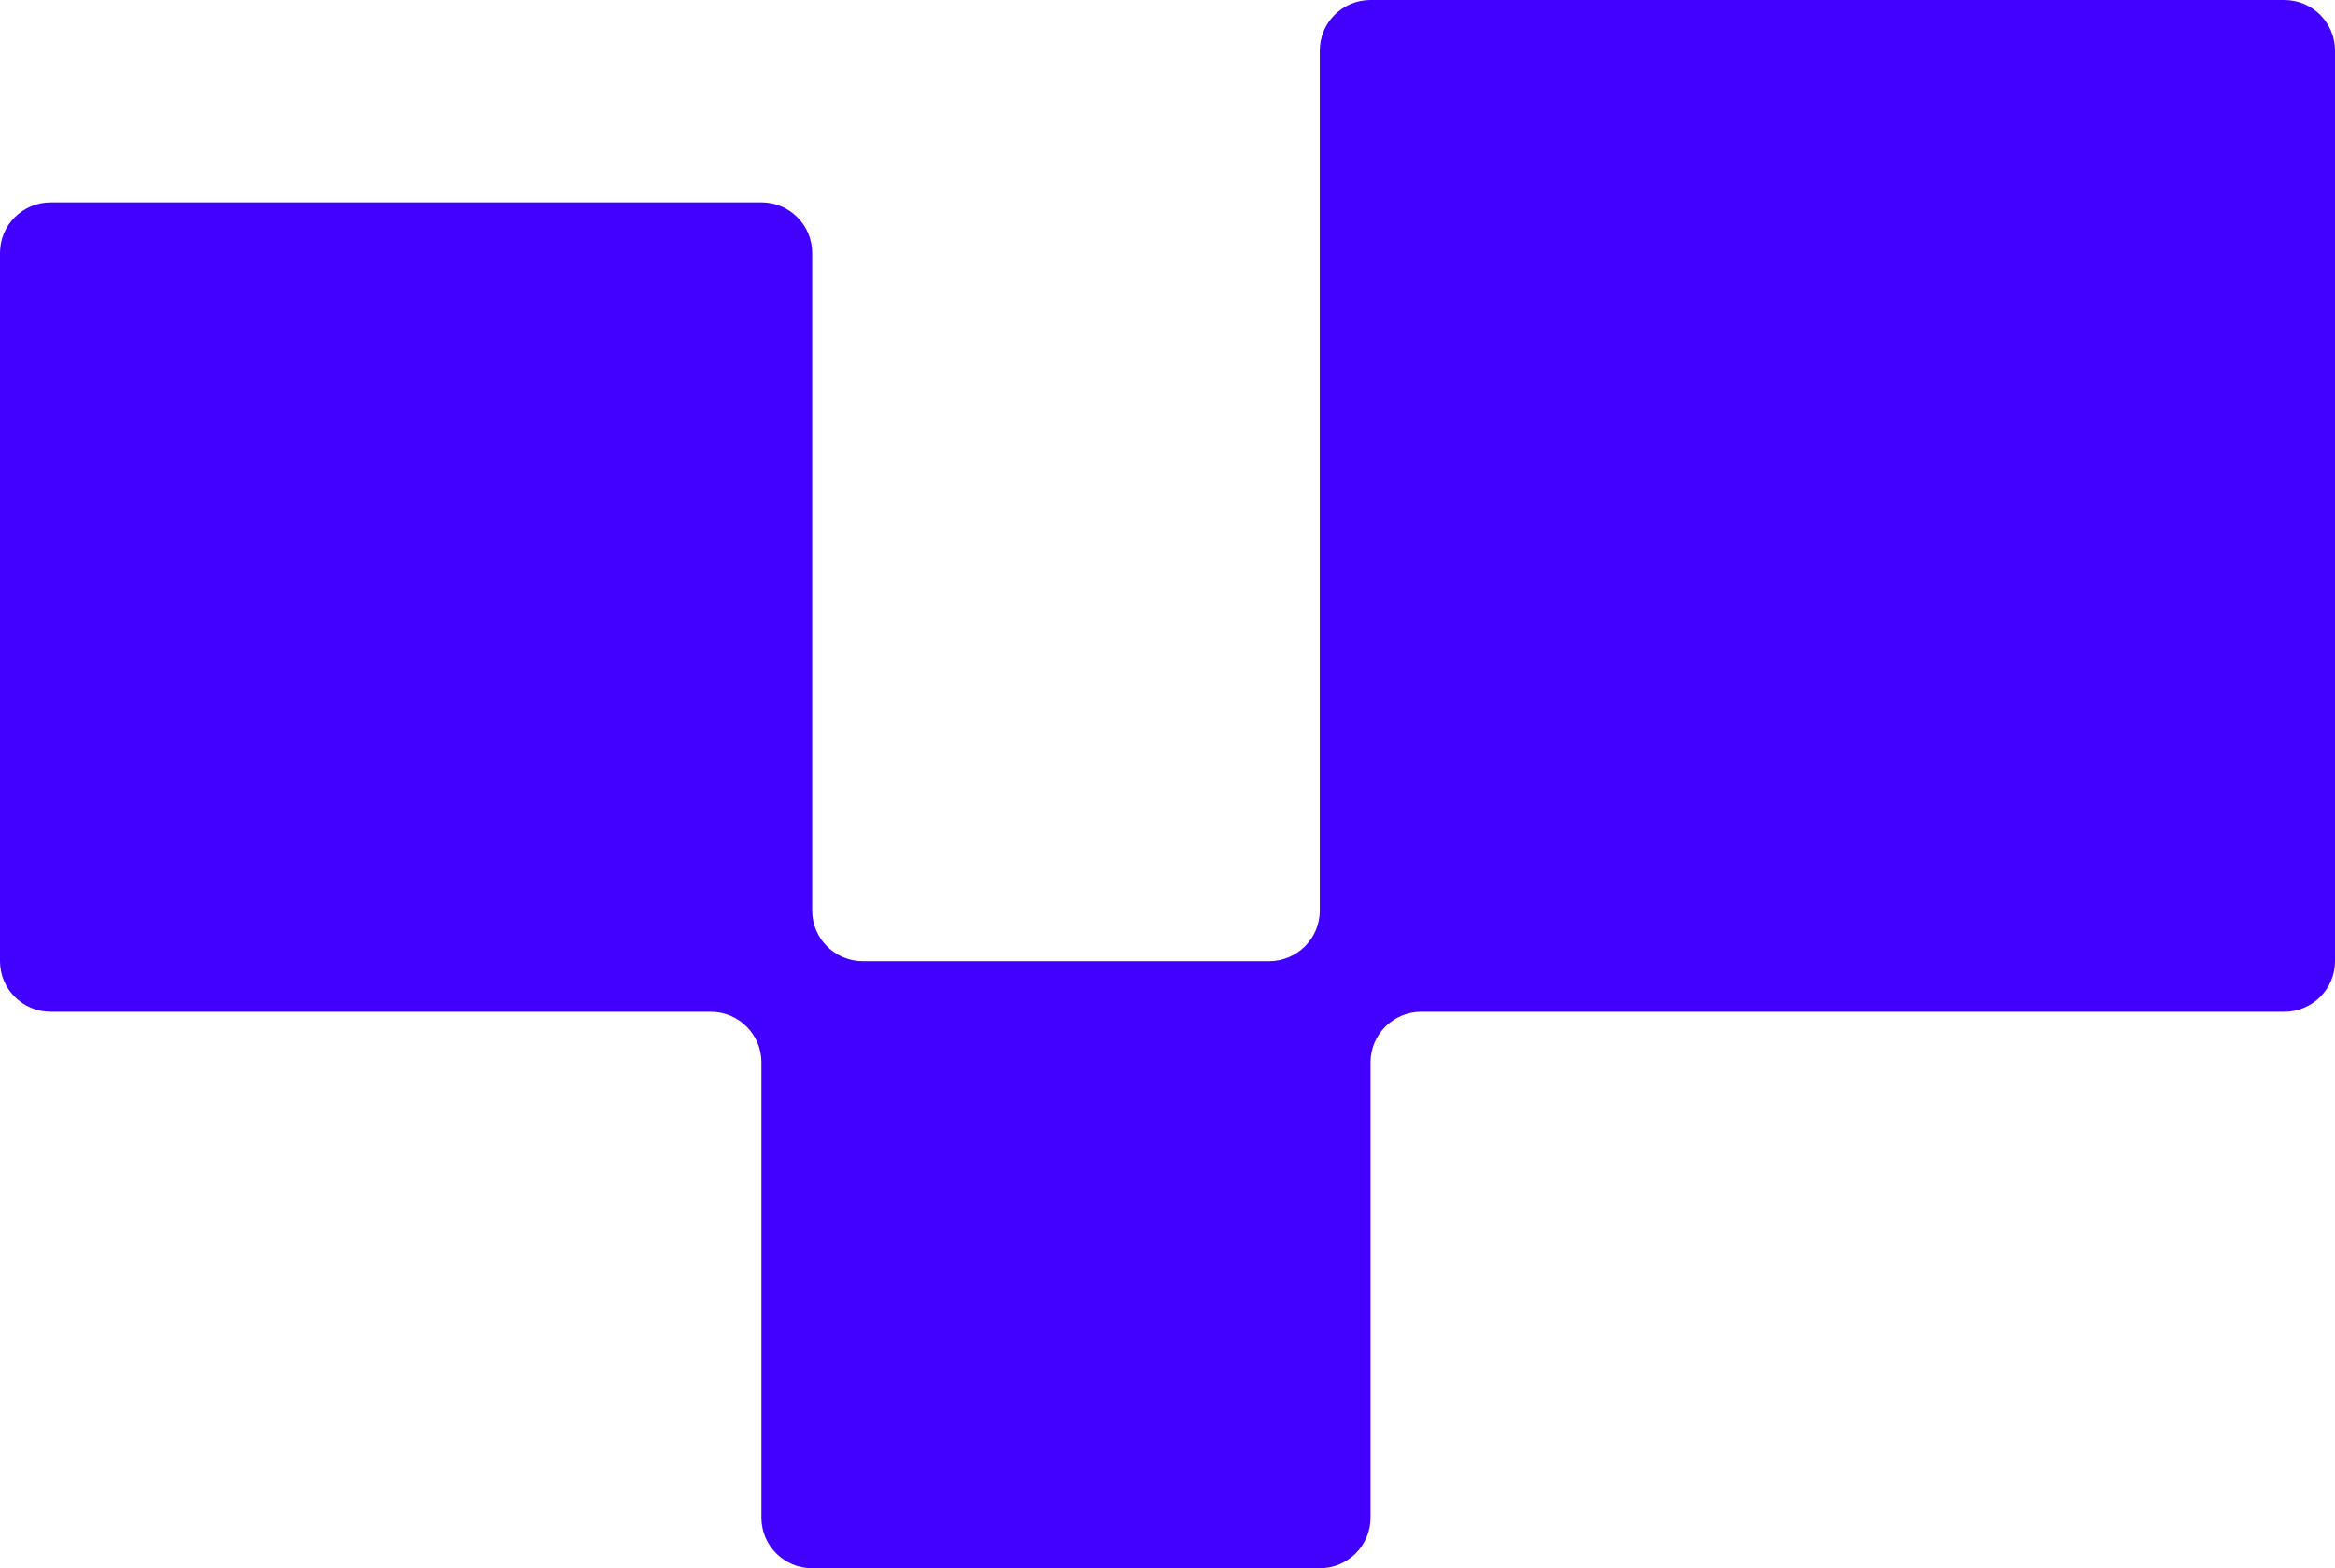 <svg width="265" height="178" viewBox="0 0 265 178" fill="none" xmlns="http://www.w3.org/2000/svg">
<g filter="url(#filter0_i_1555_1432)">
<path d="M155.543 0C152.362 0 149.783 2.571 149.783 5.742V103.355C149.783 106.526 147.203 109.097 144.022 109.097H97.935C94.753 109.097 92.174 106.526 92.174 103.355V28.71C92.174 25.538 89.595 22.968 86.413 22.968H5.761C2.579 22.968 0 25.538 0 28.71V109.097C0 112.268 2.579 114.839 5.761 114.839H80.652C83.834 114.839 86.413 117.409 86.413 120.581V172.258C86.413 175.429 88.992 178 92.174 178H149.783C152.964 178 155.543 175.429 155.543 172.258V120.581C155.543 117.409 158.123 114.839 161.304 114.839H259.239C262.421 114.839 265 112.268 265 109.097V5.742C265 2.571 262.421 0 259.239 0H155.543Z" fill="#4200FF"/>
</g>
<defs>
<filter id="filter0_i_1555_1432" x="0" y="0" width="265" height="178" filterUnits="userSpaceOnUse" color-interpolation-filters="sRGB">
<feFlood flood-opacity="0" result="BackgroundImageFix"/>
<feBlend mode="normal" in="SourceGraphic" in2="BackgroundImageFix" result="shape"/>
<feColorMatrix in="SourceAlpha" type="matrix" values="0 0 0 0 0 0 0 0 0 0 0 0 0 0 0 0 0 0 127 0" result="hardAlpha"/>
<feOffset/>
<feGaussianBlur stdDeviation="10"/>
<feComposite in2="hardAlpha" operator="arithmetic" k2="-1" k3="1"/>
<feColorMatrix type="matrix" values="0 0 0 0 1 0 0 0 0 1 0 0 0 0 1 0 0 0 0.5 0"/>
<feBlend mode="normal" in2="shape" result="effect1_innerShadow_1555_1432"/>
</filter>
</defs>
</svg>
